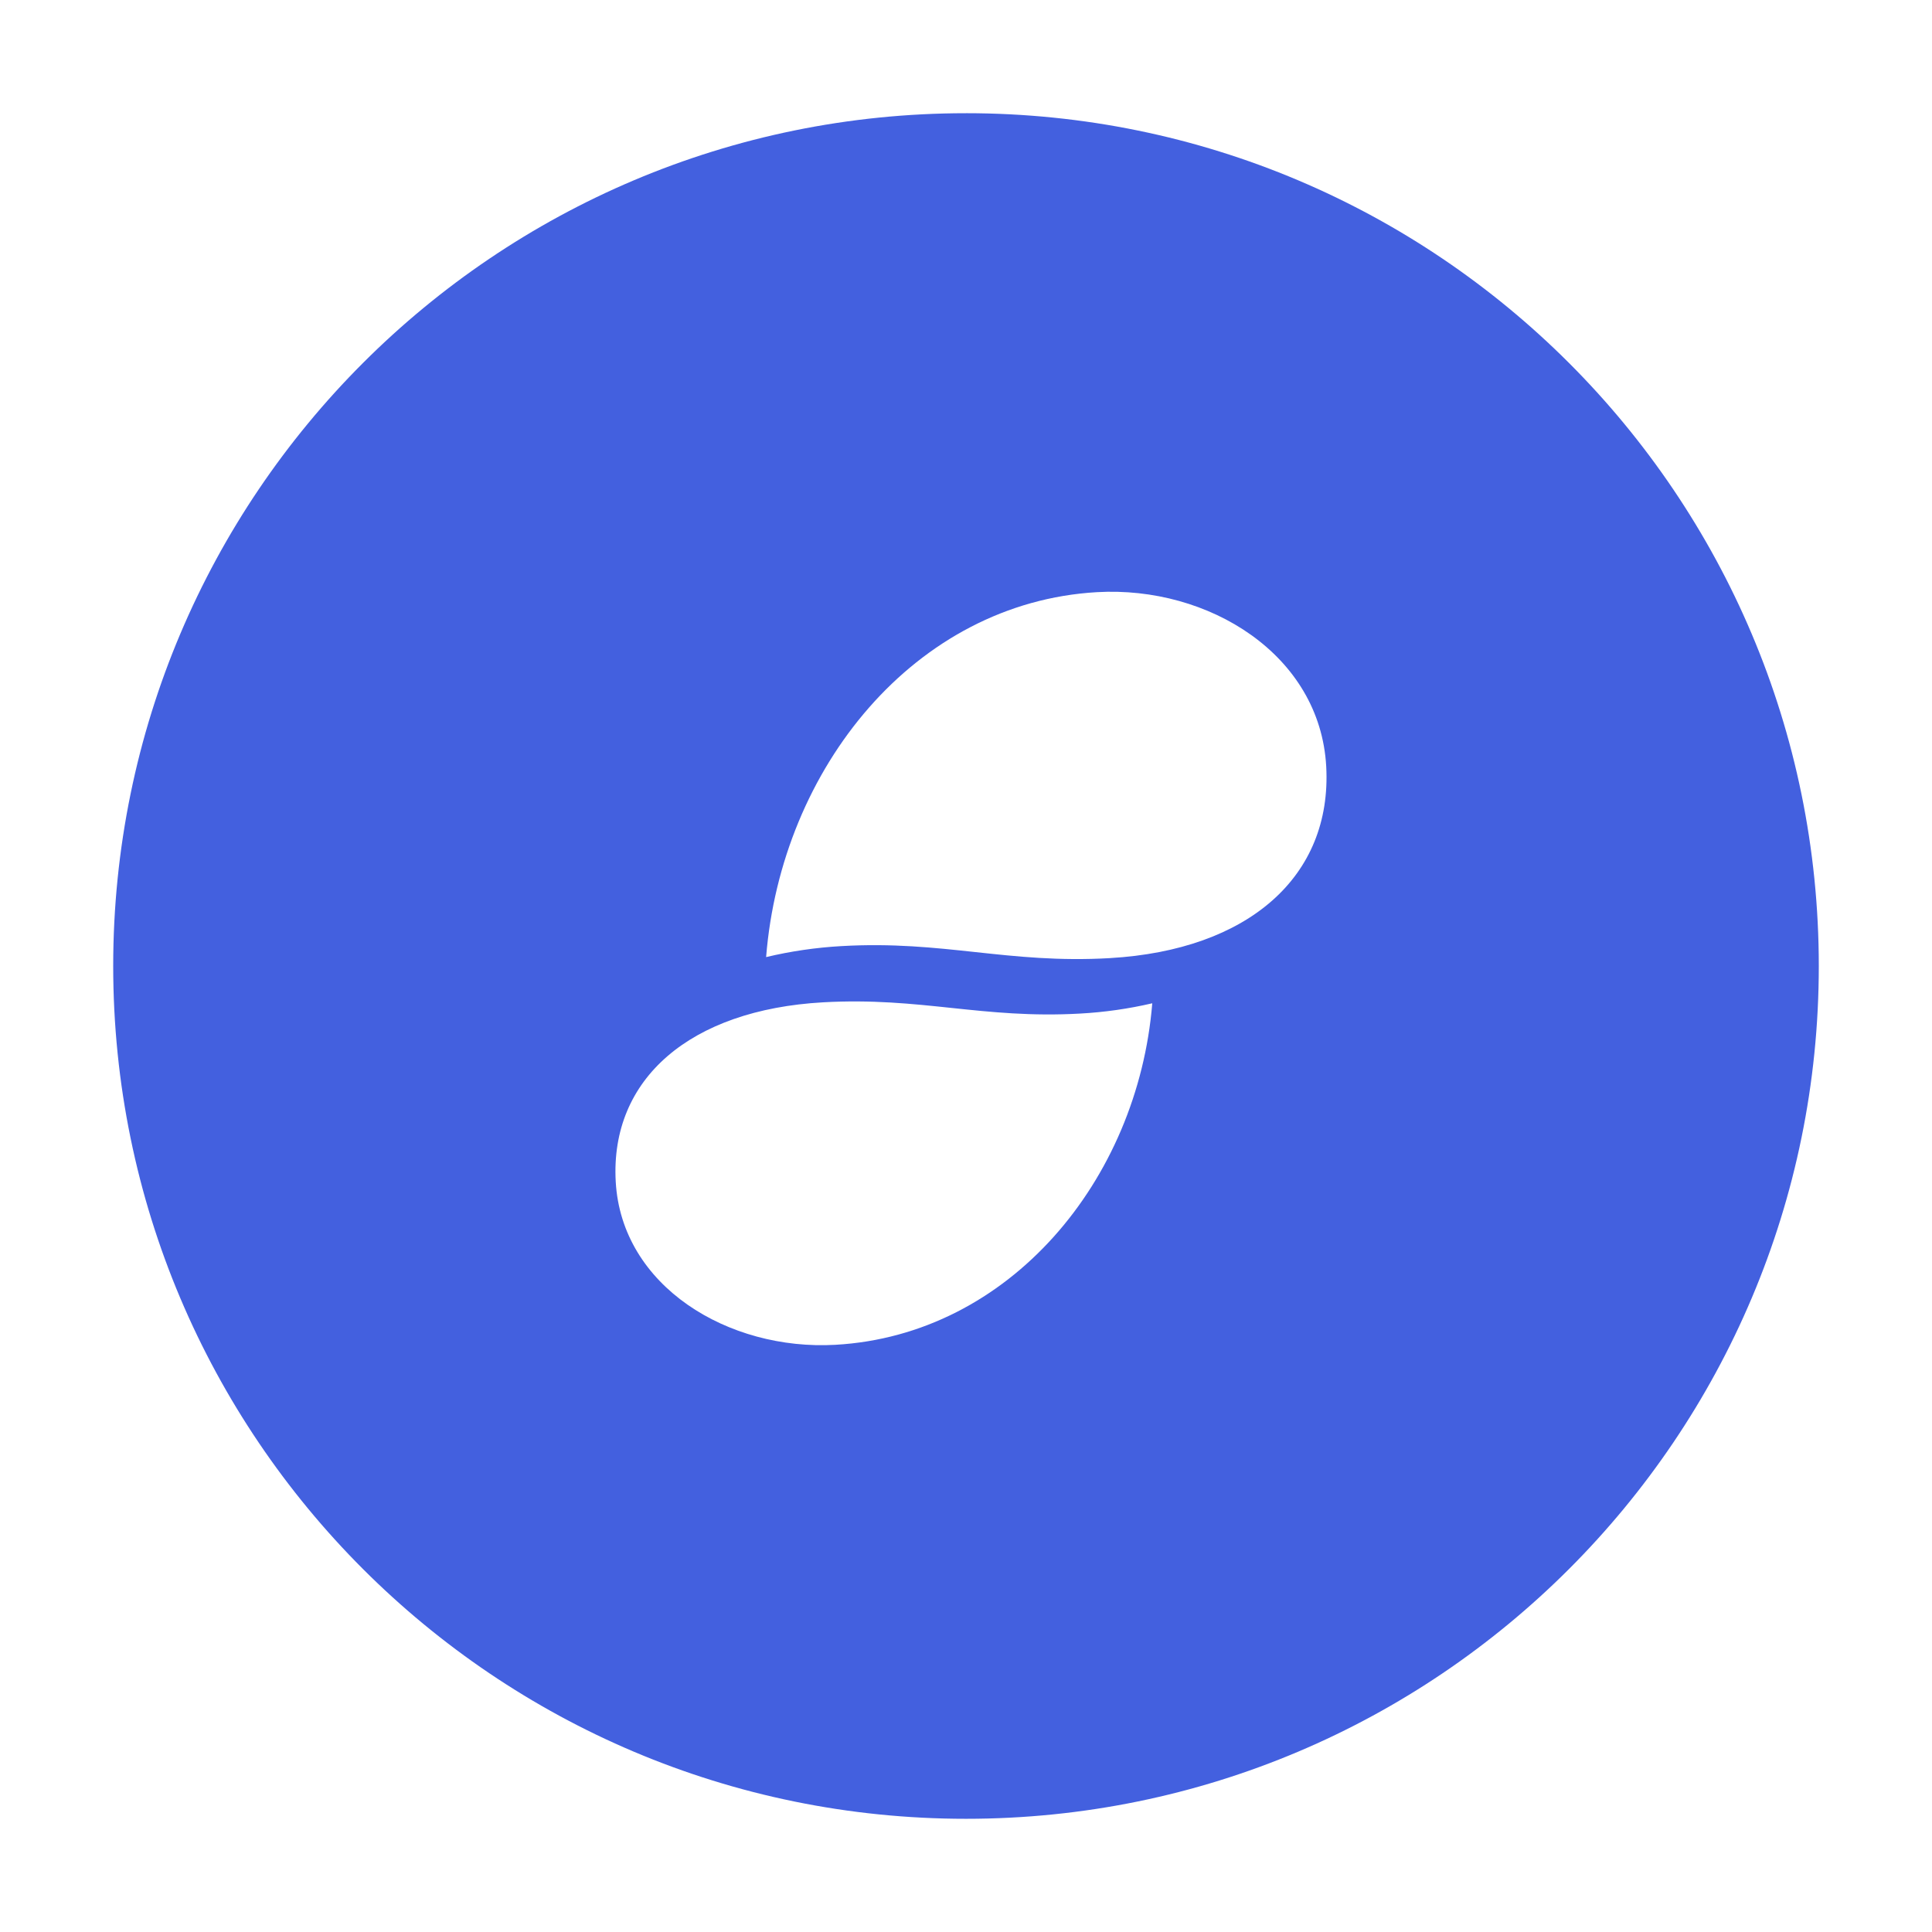<svg width="1024" height="1024" viewBox="0 0 1024 1024" fill="none" xmlns="http://www.w3.org/2000/svg">
<g filter="url(#filter0_d)">
<path fill-rule="evenodd" clip-rule="evenodd" d="M512 60.007C262.365 60 60 262.362 60 512C60 761.638 262.365 964 512 964C761.635 964 964 761.631 964 512C964 262.369 761.635 60.007 512 60.007Z" fill="white"/>
</g>
<path fill-rule="evenodd" clip-rule="evenodd" d="M588.242 507.825C534.068 510.947 500.117 498.327 445.935 501.457C432.497 502.211 419.152 504.159 406.057 507.277C414.055 407.079 484.967 319.428 581.397 313.857C640.572 310.443 699.719 346.978 702.926 406.29C706.083 464.585 661.634 503.584 588.25 507.818L588.242 507.825ZM442.764 712.775C386.074 715.978 329.421 681.774 326.345 626.272C323.319 571.713 365.909 535.214 436.21 531.251C488.102 528.327 520.632 540.142 572.524 537.21C585.391 536.505 598.173 534.682 610.726 531.763C603.078 625.534 535.147 707.569 442.764 712.775ZM512 60.007C262.365 60 60 262.362 60 512C60 761.638 262.365 964 512 964C761.635 964 964 761.631 964 512C964 262.369 761.635 60 512 60" fill="#4360DF"/>
<defs>
<filter id="filter0_d" x="35" y="60.007" width="954" height="962.993" filterUnits="userSpaceOnUse" color-interpolation-filters="sRGB">
<feFlood flood-opacity="0" result="BackgroundImageFix"/>
<feColorMatrix in="SourceAlpha" type="matrix" values="0 0 0 0 0 0 0 0 0 0 0 0 0 0 0 0 0 0 127 0"/>
<feOffset dy="34"/>
<feGaussianBlur stdDeviation="12.5"/>
<feColorMatrix type="matrix" values="0 0 0 0 0 0 0 0 0 0 0 0 0 0 0 0 0 0 0.05 0"/>
<feBlend mode="normal" in2="BackgroundImageFix" result="effect1_dropShadow"/>
<feBlend mode="normal" in="SourceGraphic" in2="effect1_dropShadow" result="shape"/>
</filter>
</defs>
</svg>